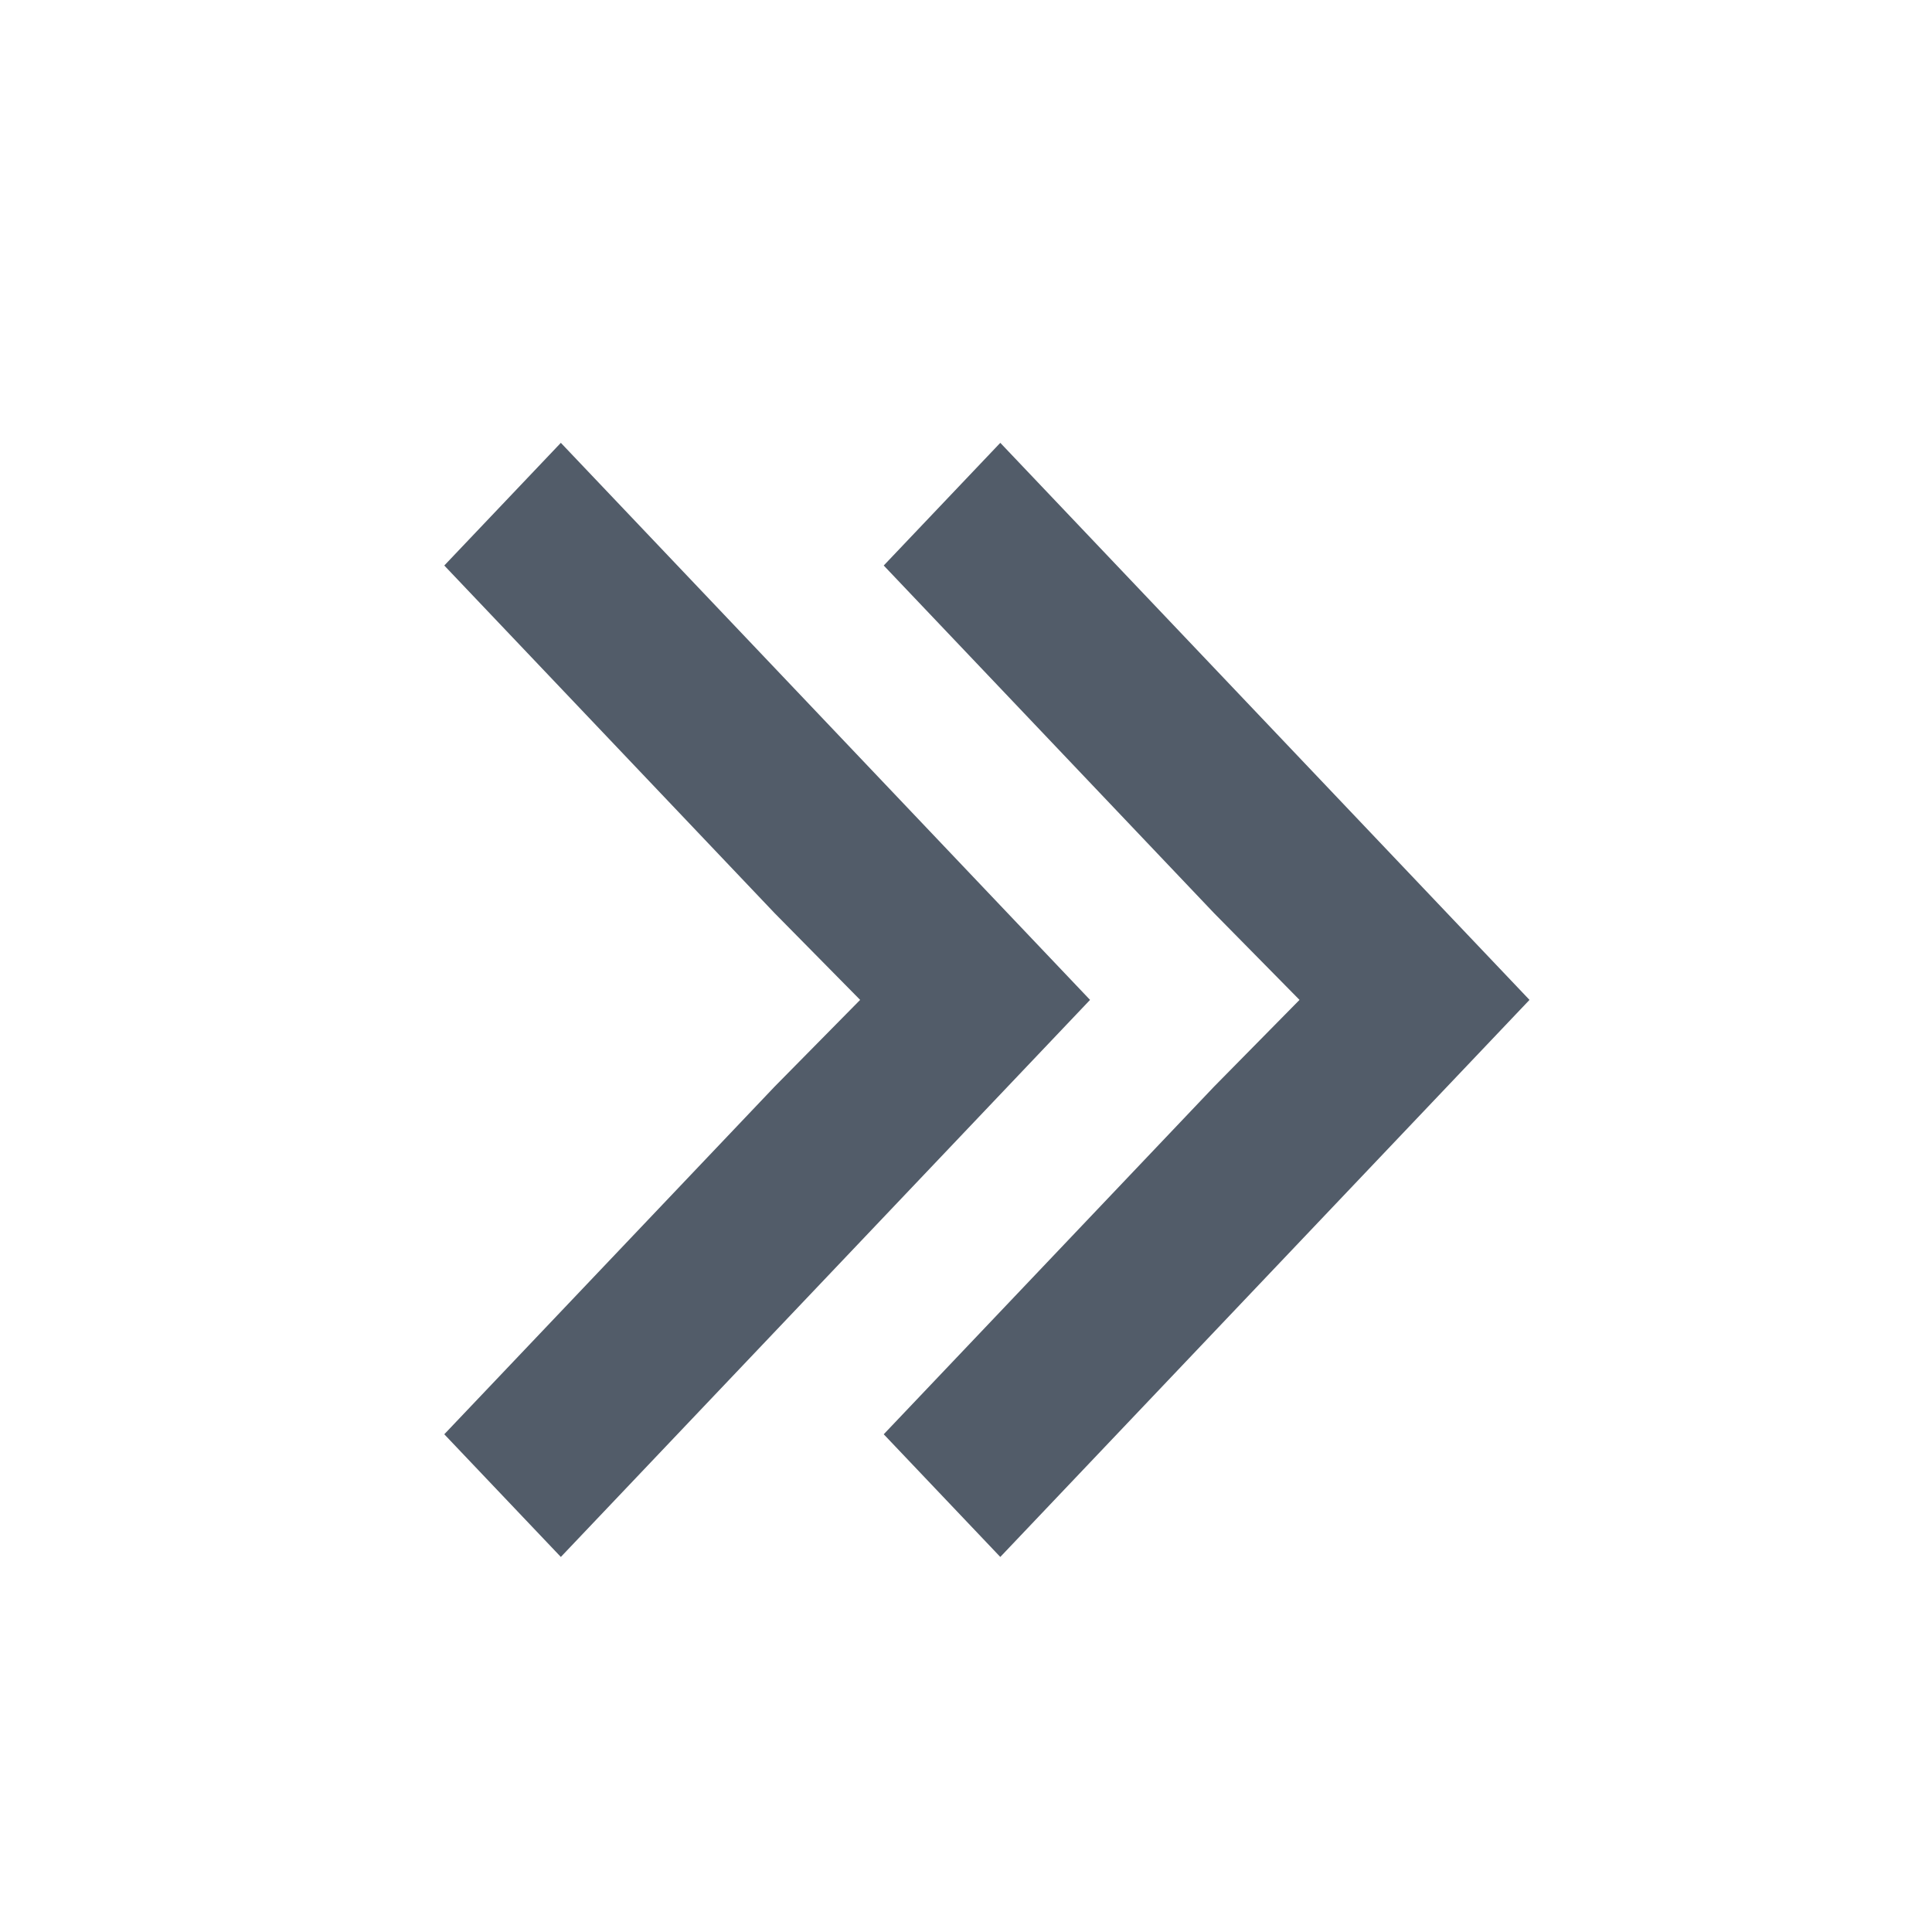 <svg width="24" height="24" viewBox="0 0 24 24" fill="none" xmlns="http://www.w3.org/2000/svg">
<path fill-rule="evenodd" clip-rule="evenodd" d="M9.622 11.343L5.519 7.025L6.967 5.501L13.541 12.421L6.967 19.341L5.519 17.817L9.622 13.499L10.685 12.421L9.622 11.343ZM15.081 11.343L10.978 7.025L12.426 5.501L19 12.421L12.426 19.341L10.978 17.817L15.081 13.499L16.143 12.421L15.081 11.343Z" fill="#525C69"/>
</svg>
